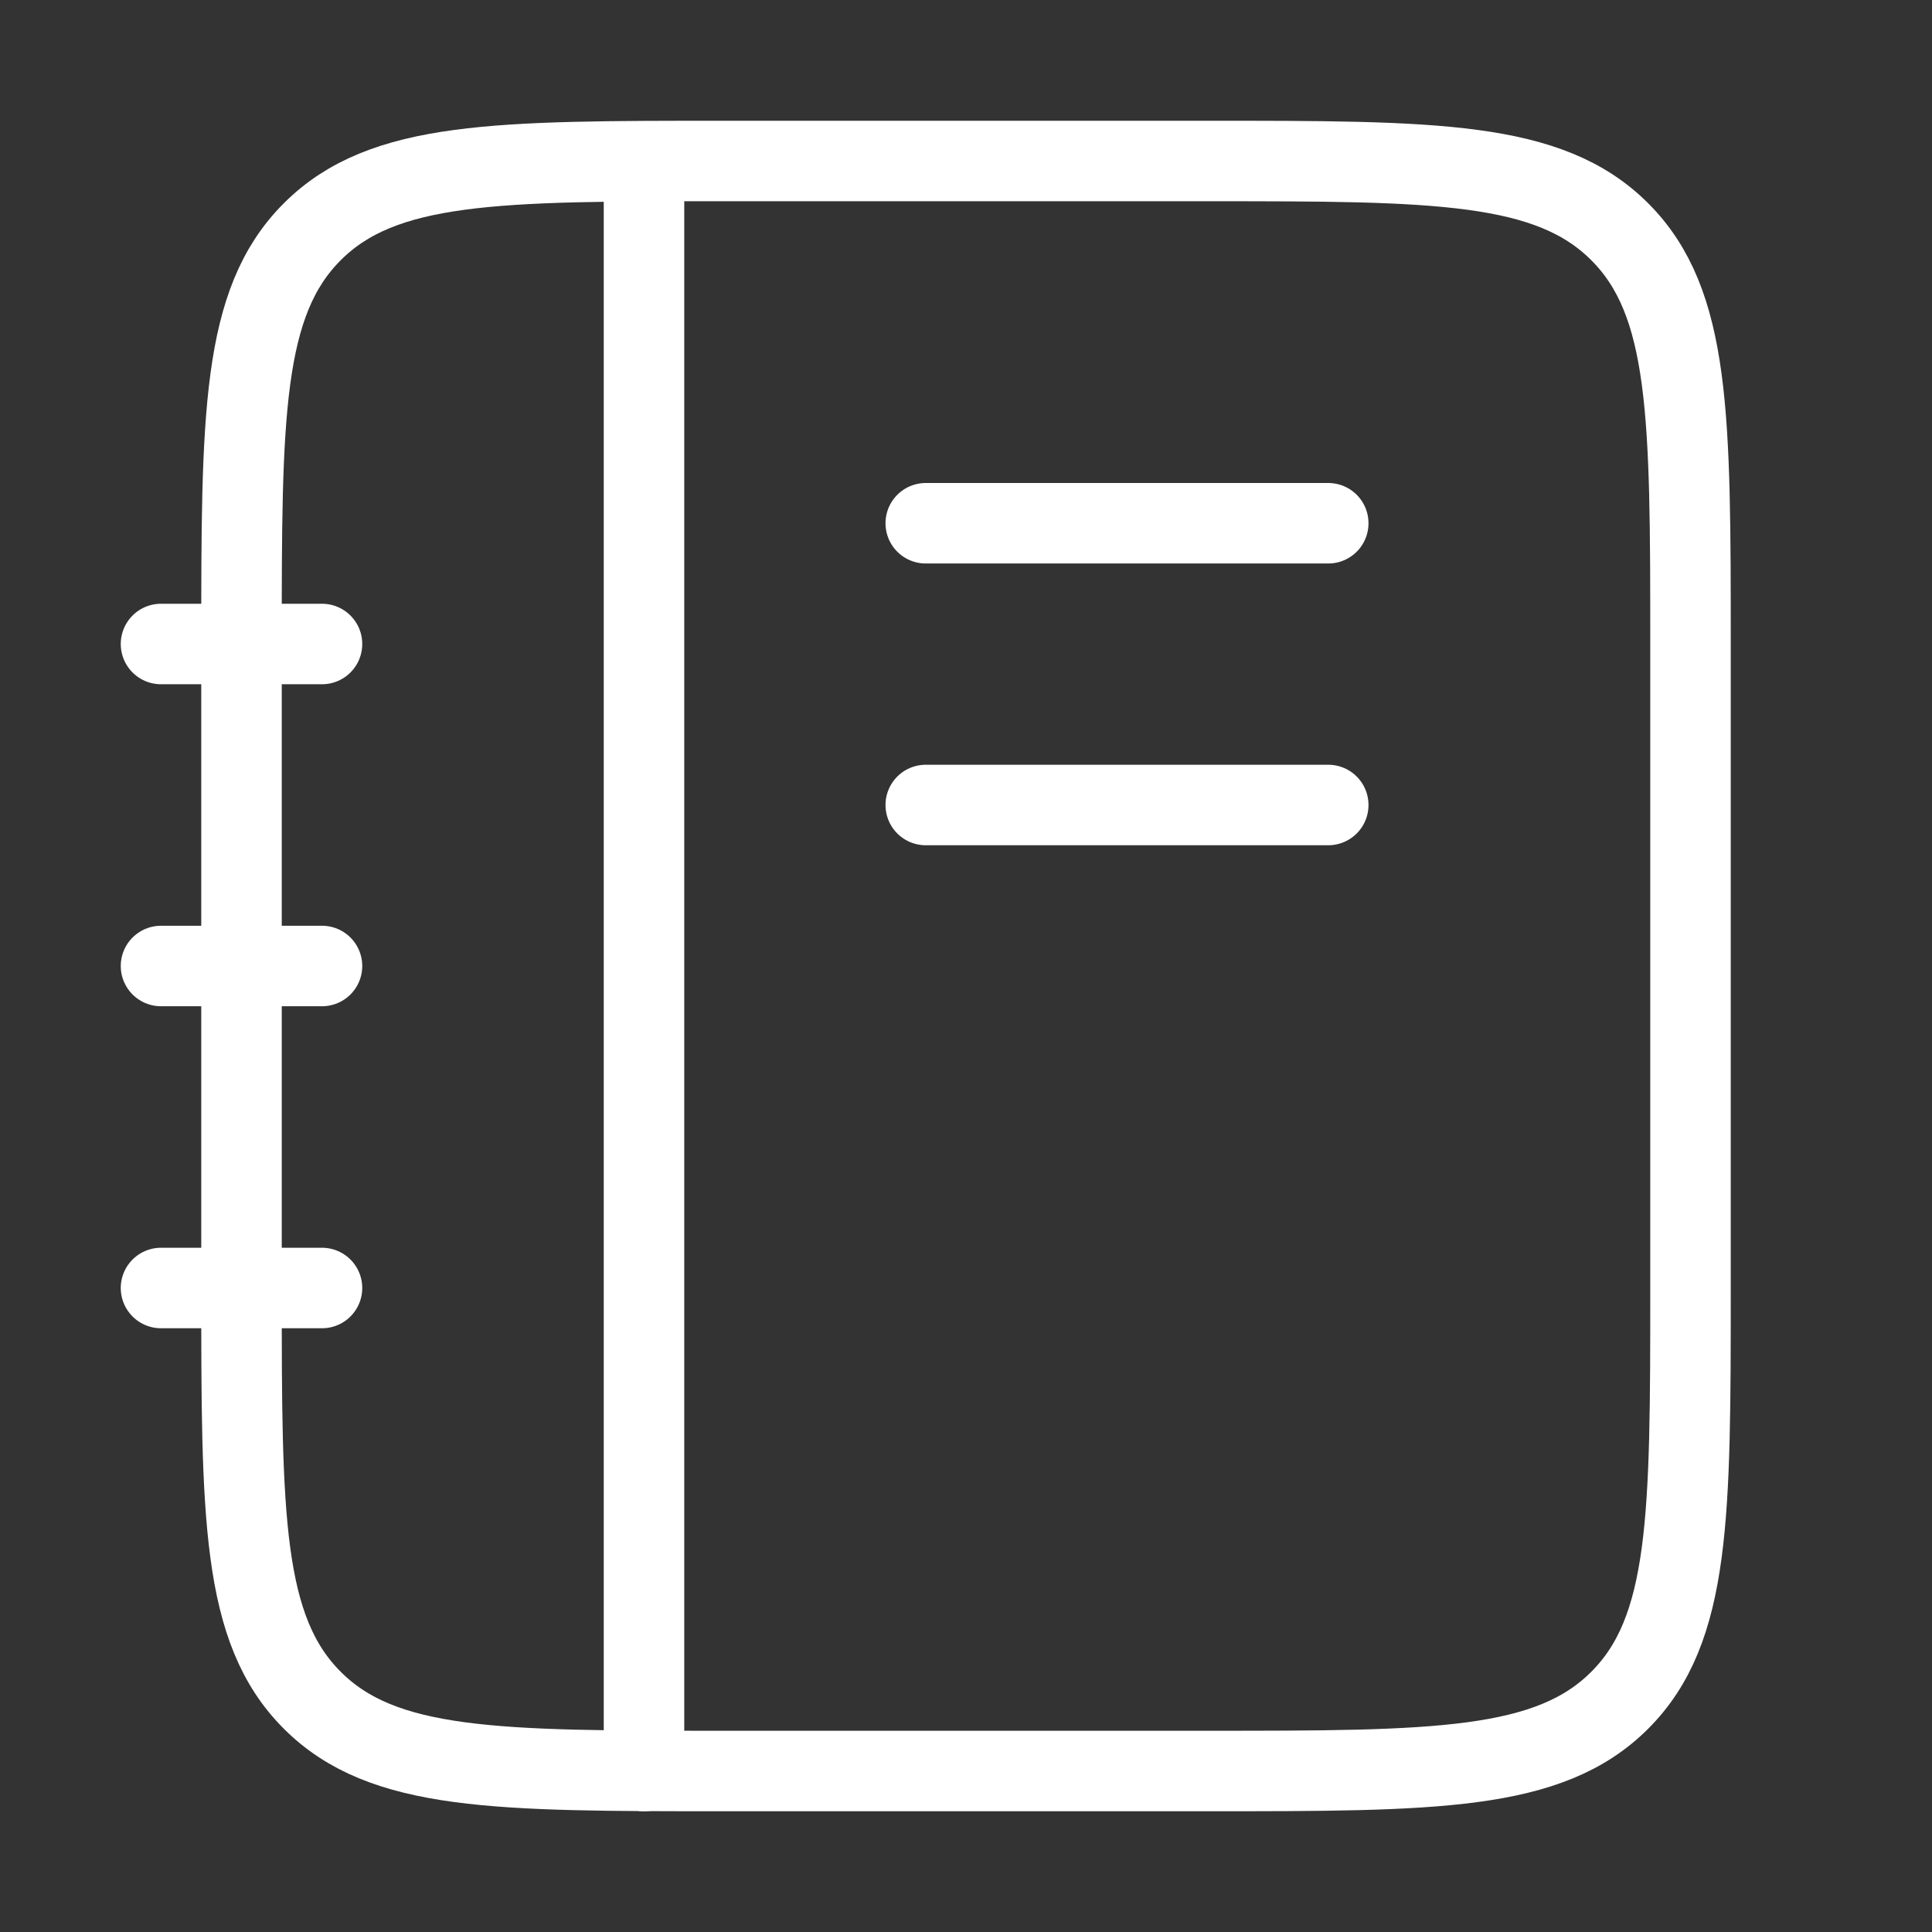 <?xml version="1.0" encoding="utf-8"?><!-- Uploaded to: SVG Repo, www.svgrepo.com, Generator: SVG Repo Mixer Tools -->
<svg width="800px" height="800px" viewBox="0 0 24 24" fill="none" xmlns="http://www.w3.org/2000/svg">
<rect x="0" y="0" width="24" height="24" fill="#333333" stroke="none"/>
<path d="M3 8C3 5.172 3 3.757 3.879 2.879C4.757 2 6.172 2 9 2H15C17.828 2 19.243 2 20.121 2.879C21 3.757 21 5.172 21 8V16C21 18.828 21 20.243 20.121 21.121C19.243 22 17.828 22 15 22H9C6.172 22 4.757 22 3.879 21.121C3 20.243 3 18.828 3 16V8Z" stroke="#ffffff" stroke-width="1.0"/>
<path d="M8 2.5V22" stroke="#ffffff" stroke-width="1.0" stroke-linecap="round"/>
<path d="M2 12H4" stroke="#ffffff" stroke-width="1.0" stroke-linecap="round"/>
<path d="M2 16H4" stroke="#ffffff" stroke-width="1.0" stroke-linecap="round"/>
<path d="M2 8H4" stroke="#ffffff" stroke-width="1.0" stroke-linecap="round"/>
<path d="M11.5 6.5H16.5" stroke="#ffffff" stroke-width="1.0" stroke-linecap="round"/>
<path d="M11.5 10H16.5" stroke="#ffffff" stroke-width="1.0" stroke-linecap="round"/>
</svg>